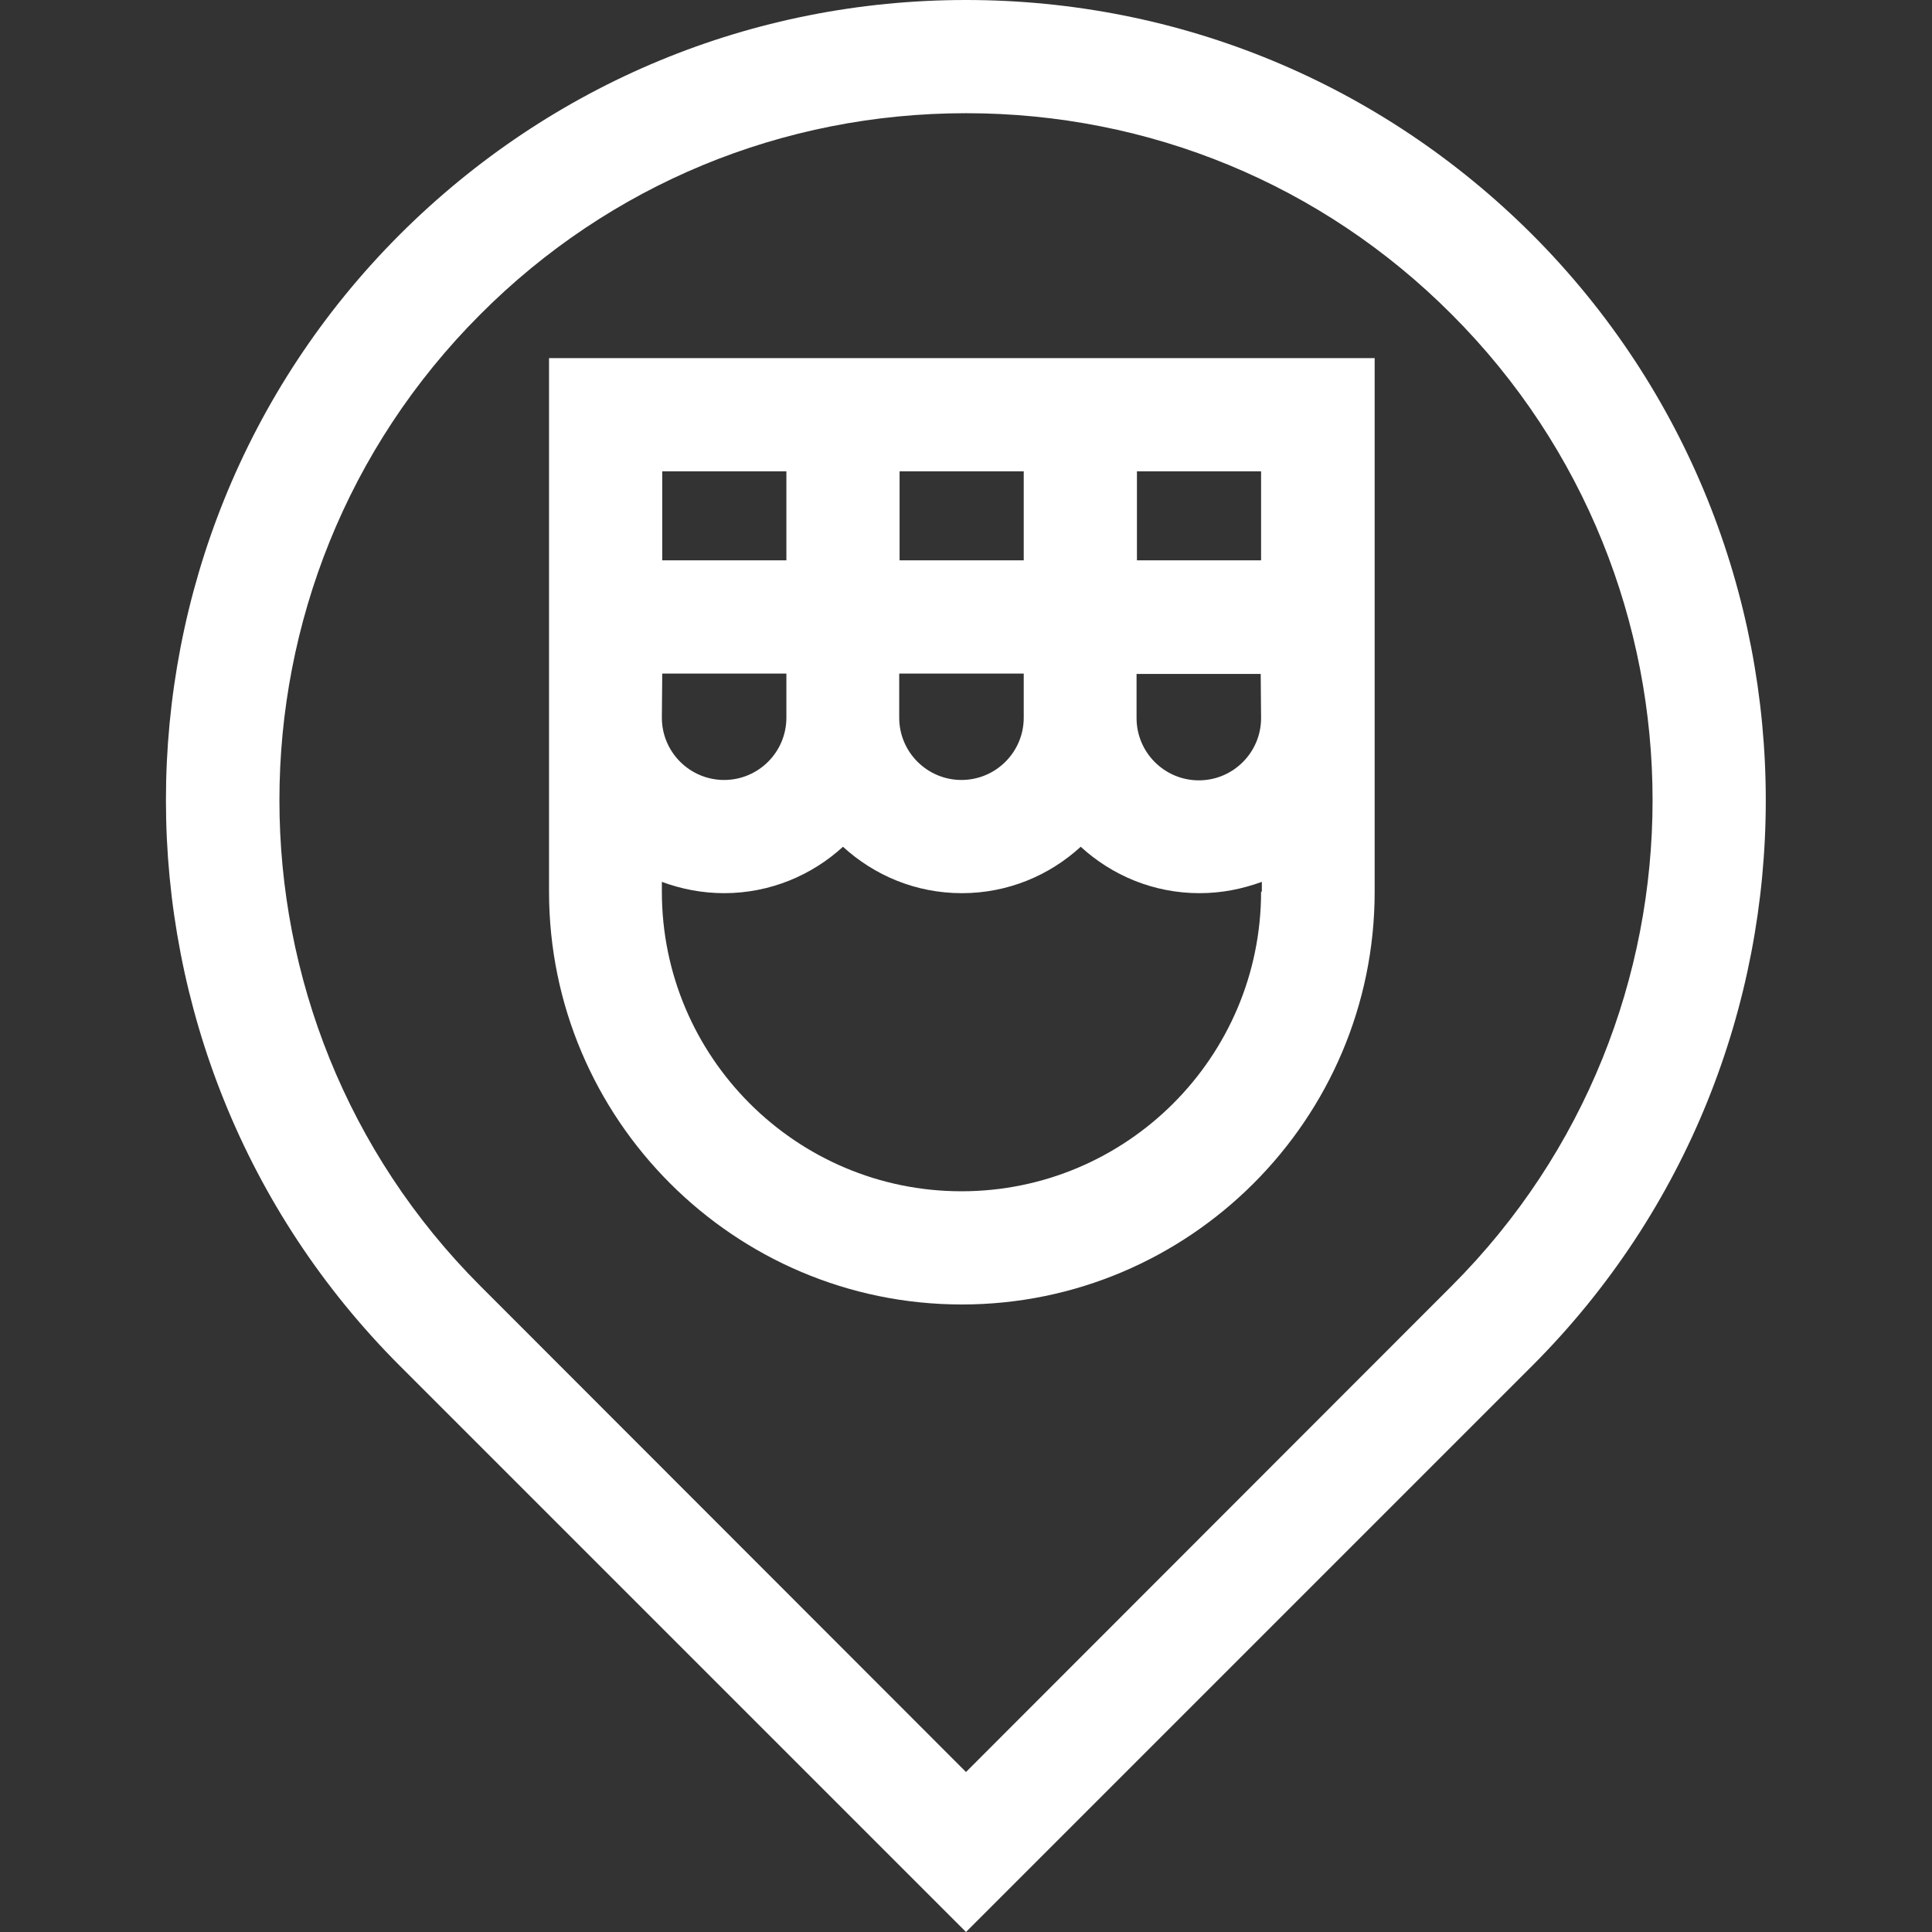 <?xml version="1.0" encoding="utf-8"?>
<!-- Generator: Adobe Illustrator 19.2.1, SVG Export Plug-In . SVG Version: 6.00 Build 0)  -->
<svg version="1.1" id="Capa_1" xmlns="http://www.w3.org/2000/svg" xmlns:xlink="http://www.w3.org/1999/xlink" x="0px" y="0px"
	 viewBox="0 0 512 512" style="enable-background:new 0 0 512 512;" xml:space="preserve">
<rect x="0" y="0" width="512" height="512" fill="#333333" stroke="none"/>
<style type="text/css">
	.st0{fill:#FFFFFF;}
</style>
<g>
	<g>
		<path class="st0" d="M406,62.1C365.9,22.1,312.6,0,256,0S146.1,22.1,106,62.1c-82.7,82.7-82.7,217.2,0,299.9l150,150l150-150
			C488.6,279.4,488.6,144.8,406,62.1z M384.7,340.8L256,469.6L127.3,340.8c-71-71-71-186.5,0-257.5C161.6,48.9,207.4,30,256,30
			s94.4,18.9,128.7,53.3C455.7,154.3,455.7,269.8,384.7,340.8z"/>
	</g>
</g>
<g>
	<g>
		<path class="st0" d="M145.5,94.9v141.4c0,60.3,49.1,109.4,109.4,109.4s109.4-49.1,109.4-109.4V94.9H145.5z M301.3,124.9h32.9v23.6
			h-32.9V124.9z M238.4,124.9h32.9v23.6h-32.9L238.4,124.9L238.4,124.9z M271.3,178.5v11.7c0,9.1-7.4,16.5-16.5,16.5
			c-9.1,0-16.5-7.4-16.5-16.5v-11.7H271.3z M175.5,124.9h32.9v23.6h-32.9V124.9z M175.5,178.5h32.9v11.7c0,9.1-7.4,16.5-16.5,16.5
			c-9.1,0-16.5-7.4-16.5-16.5L175.5,178.5L175.5,178.5z M334.2,236.3c0,43.8-35.6,79.4-79.4,79.4s-79.4-35.6-79.4-79.4v-2.6
			c5.1,1.9,10.7,3,16.5,3c12.1,0,23.2-4.7,31.5-12.3c8.3,7.6,19.3,12.3,31.5,12.3s23.2-4.7,31.5-12.3c8.3,7.6,19.3,12.3,31.5,12.3
			c5.8,0,11.3-1.1,16.5-3V236.3z M334.2,190.3L334.2,190.3c0,9.1-7.4,16.5-16.5,16.5s-16.5-7.4-16.5-16.5v-11.7h32.9L334.2,190.3
			L334.2,190.3z"/>
	</g>
</g>
</svg>
